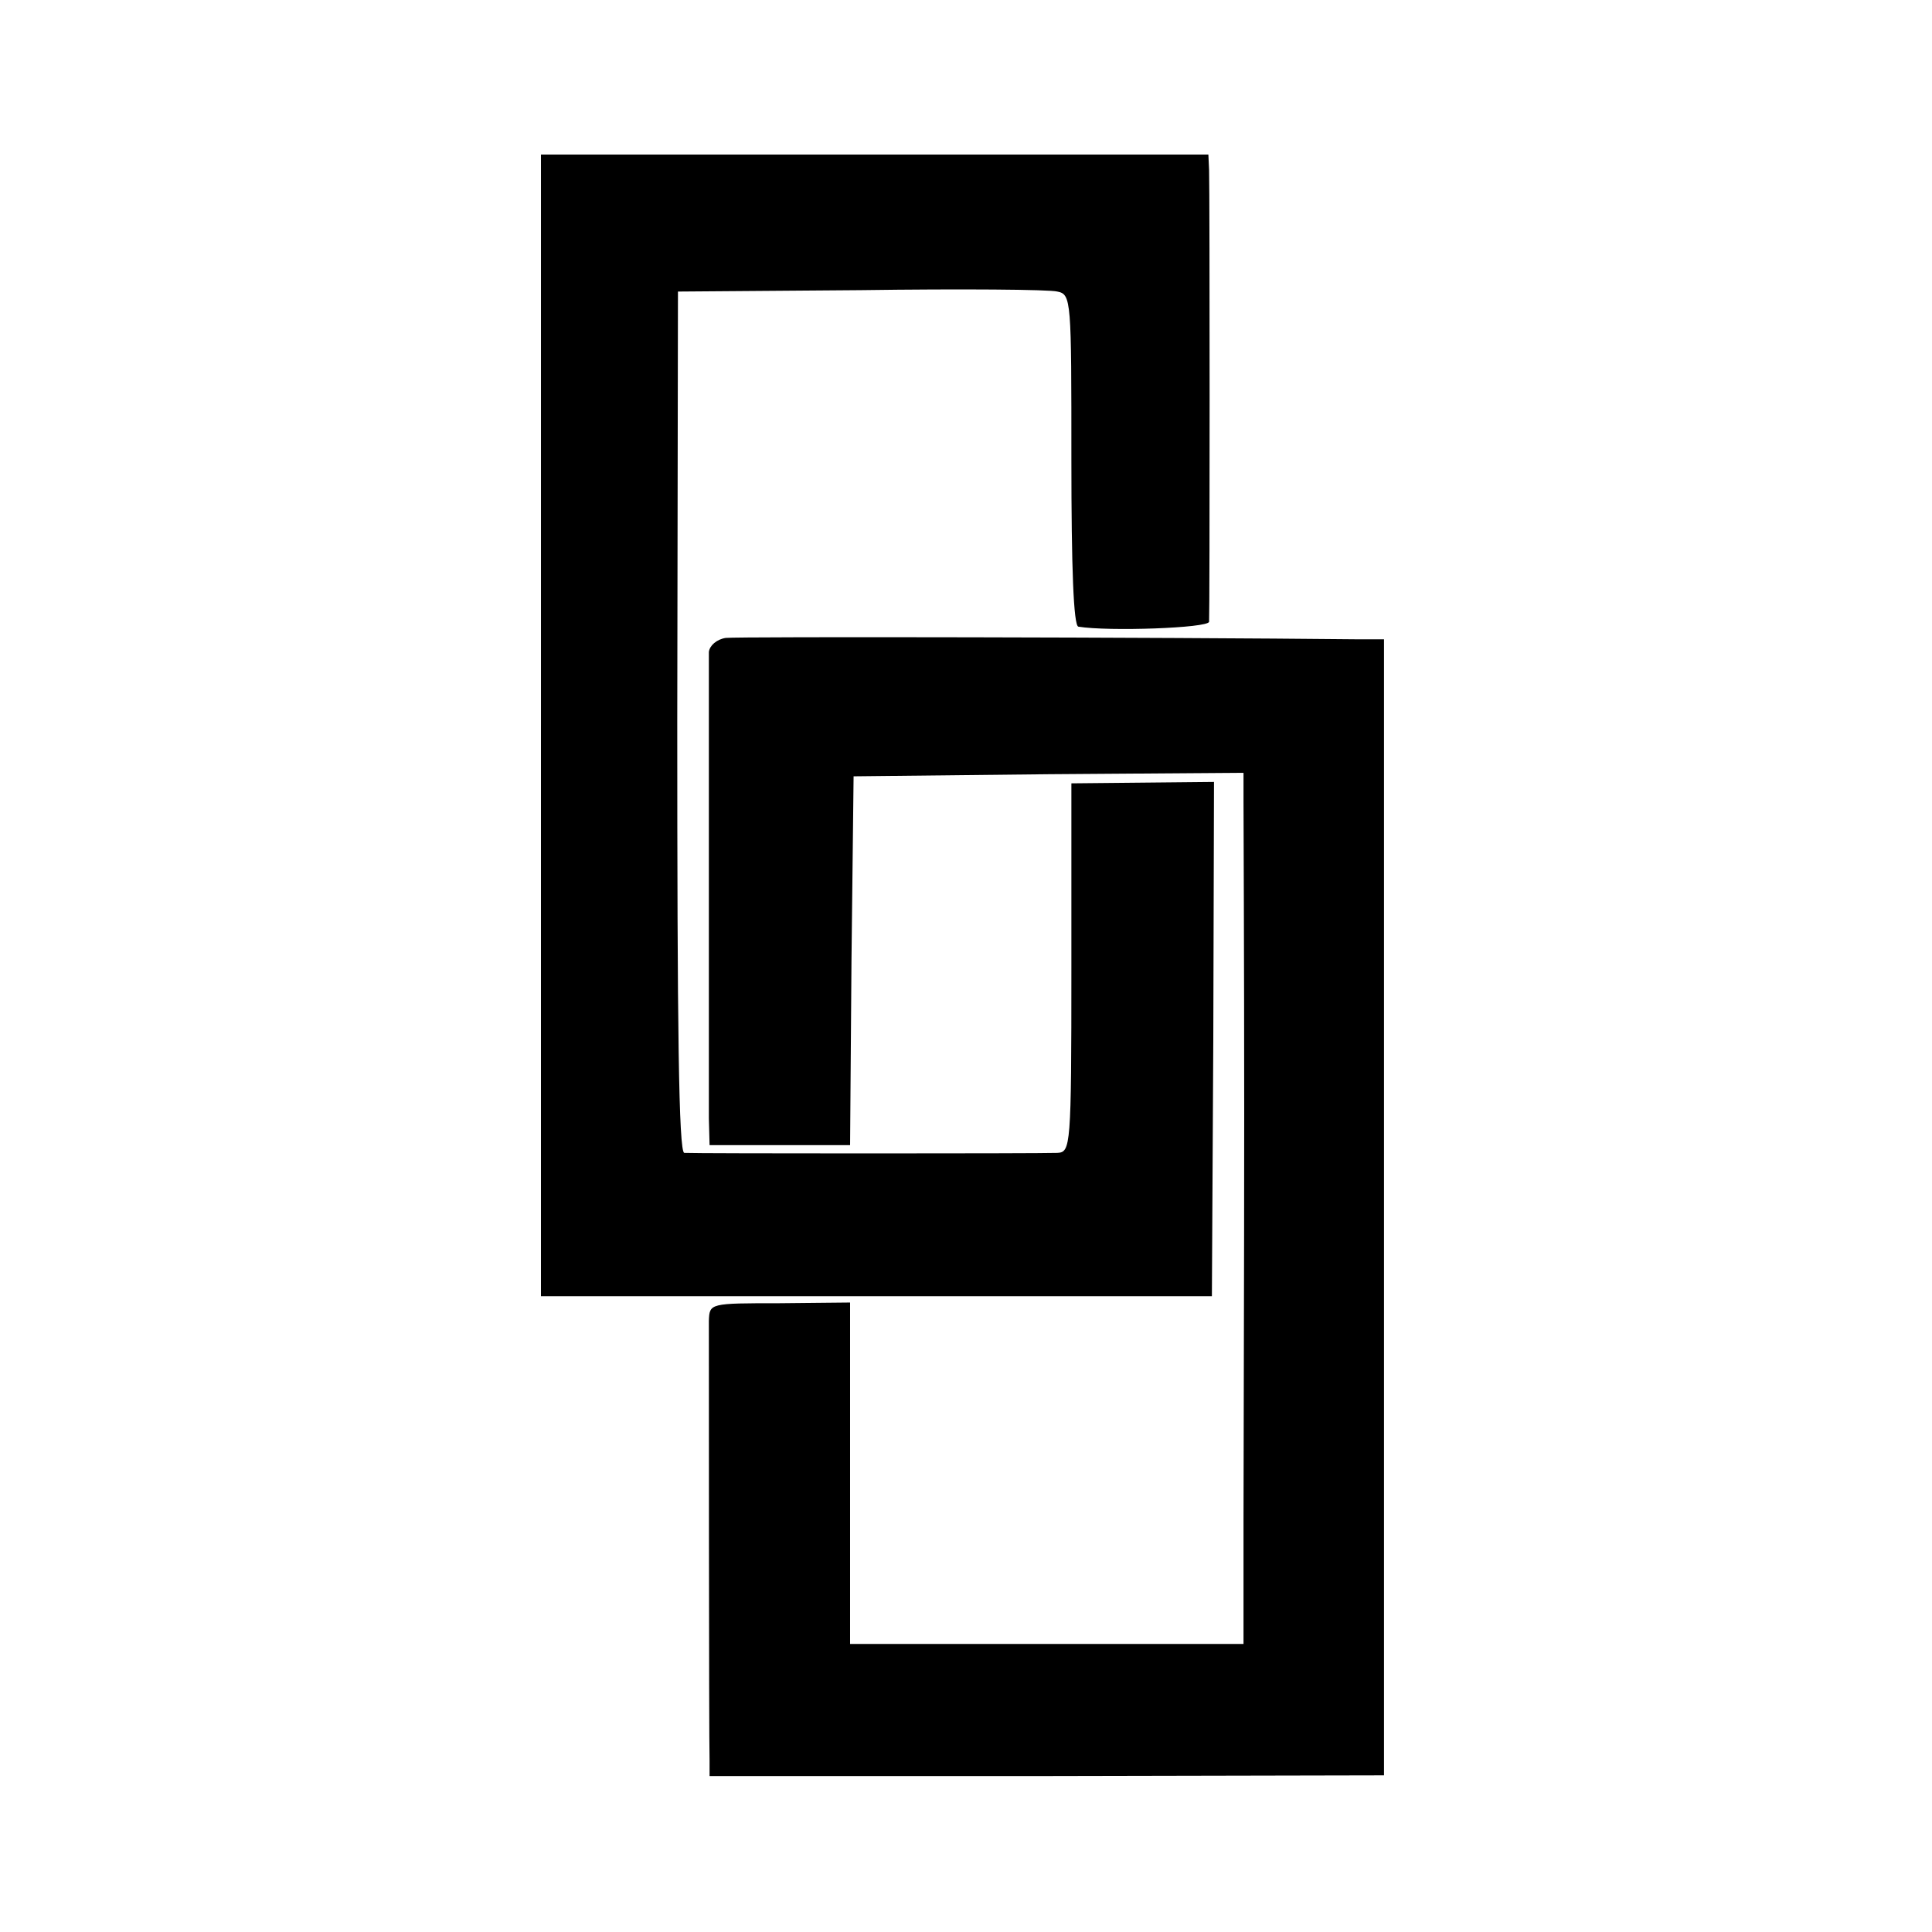 <?xml version="1.0" standalone="no"?>
<!DOCTYPE svg PUBLIC "-//W3C//DTD SVG 20010904//EN"
 "http://www.w3.org/TR/2001/REC-SVG-20010904/DTD/svg10.dtd">
<svg version="1.0" xmlns="http://www.w3.org/2000/svg"
 width="275pt" height="275pt" viewBox="0 0 275 275"
 preserveAspectRatio="xMidYMid meet">
<g transform="translate(0,275) scale(0.1,-0.1)"
fill="#000000" stroke="none">
<path d="M770 1717 l0 -812 478 0 477 0 2 366 1 366 -101 -1 -102 -1 0 -263
c0 -255 -1 -262 -20 -263 -25 -1 -516 -1 -531 0 -8 1 -10 179 -10 614 l1 612
260 2 c143 2 269 1 280 -2 20 -4 20 -12 20 -240 0 -152 3 -236 10 -237 43 -7
185 -2 186 7 1 13 1 613 0 643 l-1 22 -475 0 -475 0 0 -813z"/>
<path d="M1033 1842 c-13 -2 -23 -11 -24 -20 0 -22 0 -615 0 -664 l1 -38 100
0 100 0 2 263 3 262 278 3 277 2 0 -40 c0 -22 1 -222 1 -445 0 -223 -1 -484
-1 -580 l0 -175 -280 0 -280 0 0 243 0 243 -100 -1 c-100 0 -100 0 -101 -25 0
-29 0 -594 1 -626 l0 -22 480 0 480 1 0 808 0 809 -37 0 c-285 3 -883 4 -900
2z"/>
</g>
</svg>
